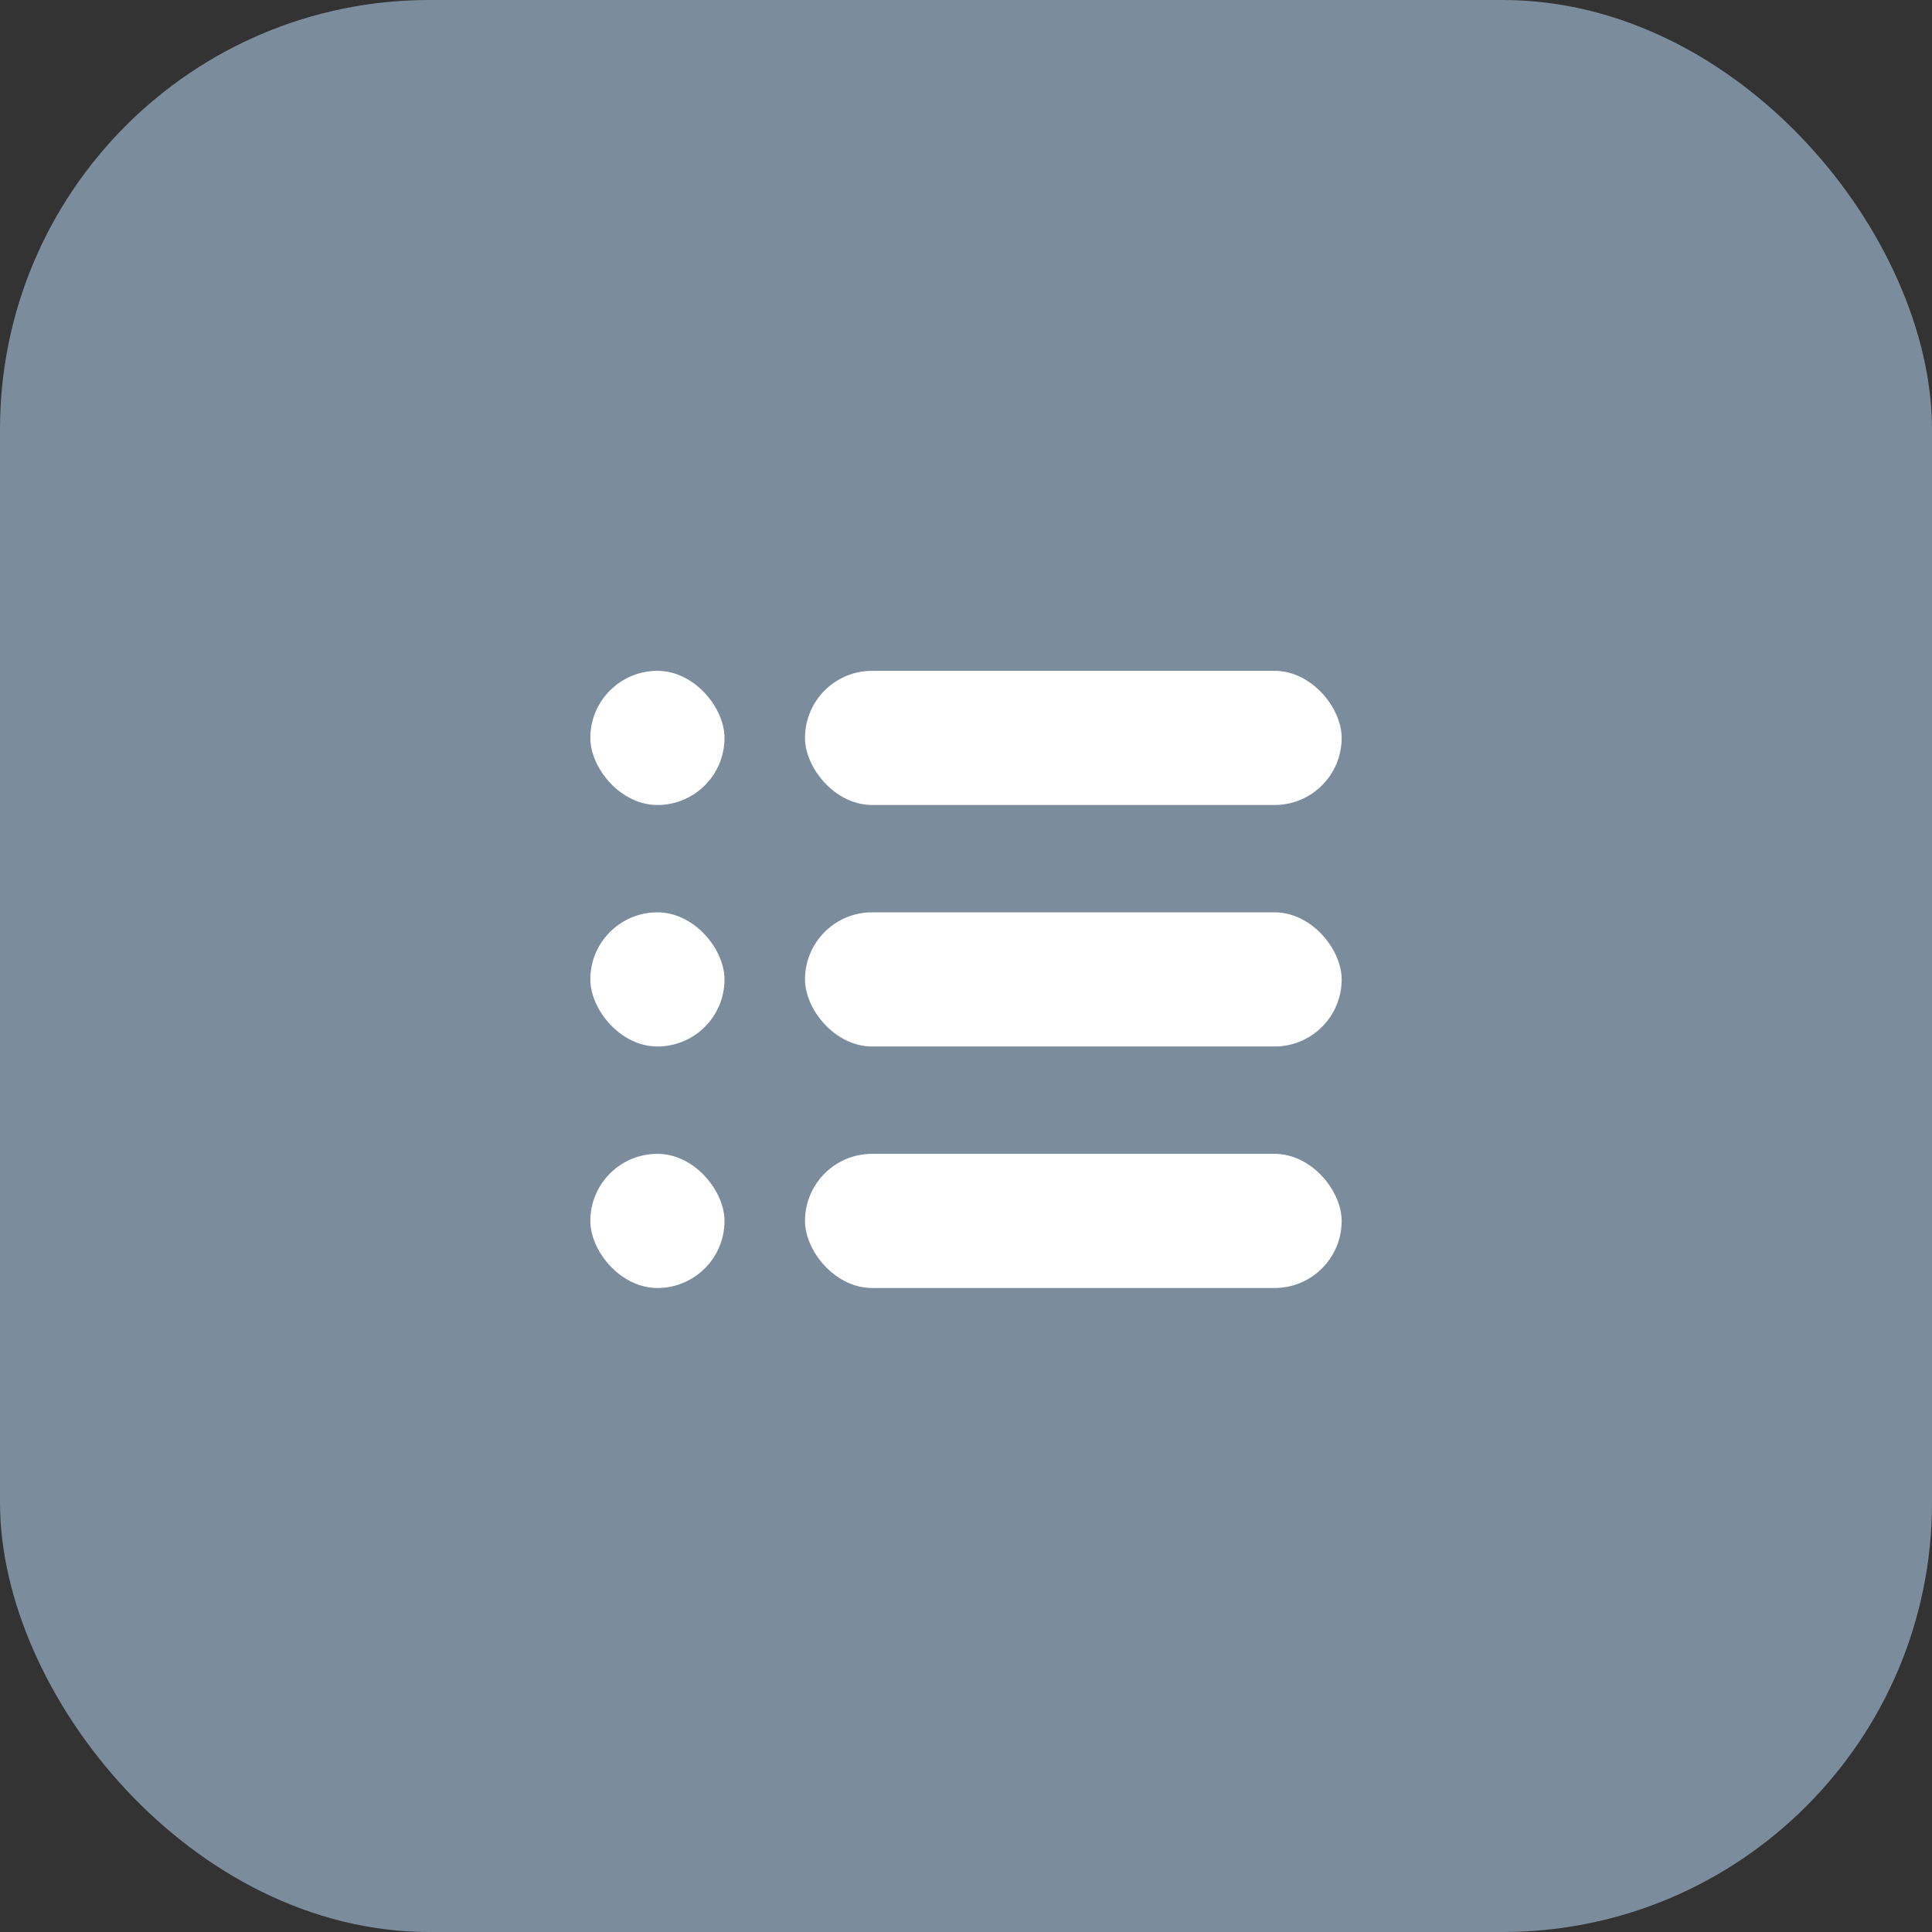 <?xml version="1.0" encoding="UTF-8"?> <svg xmlns="http://www.w3.org/2000/svg" width="72" height="72" viewBox="0 0 72 72" fill="none"><rect x="0" y="0" width="72" height="72" fill="#333333" stroke="none"/> <g clip-path="url(#clip0_1148_2594)"> <rect width="72" height="72" rx="16" fill="#7B8C9D"></rect> <rect x="22" y="25" width="5" height="5" rx="2.5" fill="white"></rect> <rect x="22" y="34" width="5" height="5" rx="2.5" fill="white"></rect> <rect x="22" y="43" width="5" height="5" rx="2.5" fill="white"></rect> <rect x="30" y="25" width="20" height="5" rx="2.5" fill="white"></rect> <rect x="30" y="34" width="20" height="5" rx="2.5" fill="white"></rect> <rect x="30" y="43" width="20" height="5" rx="2.5" fill="white"></rect> </g> <defs> <clipPath id="clip0_1148_2594"> <rect width="72" height="72" fill="white"></rect> </clipPath> </defs> </svg> 